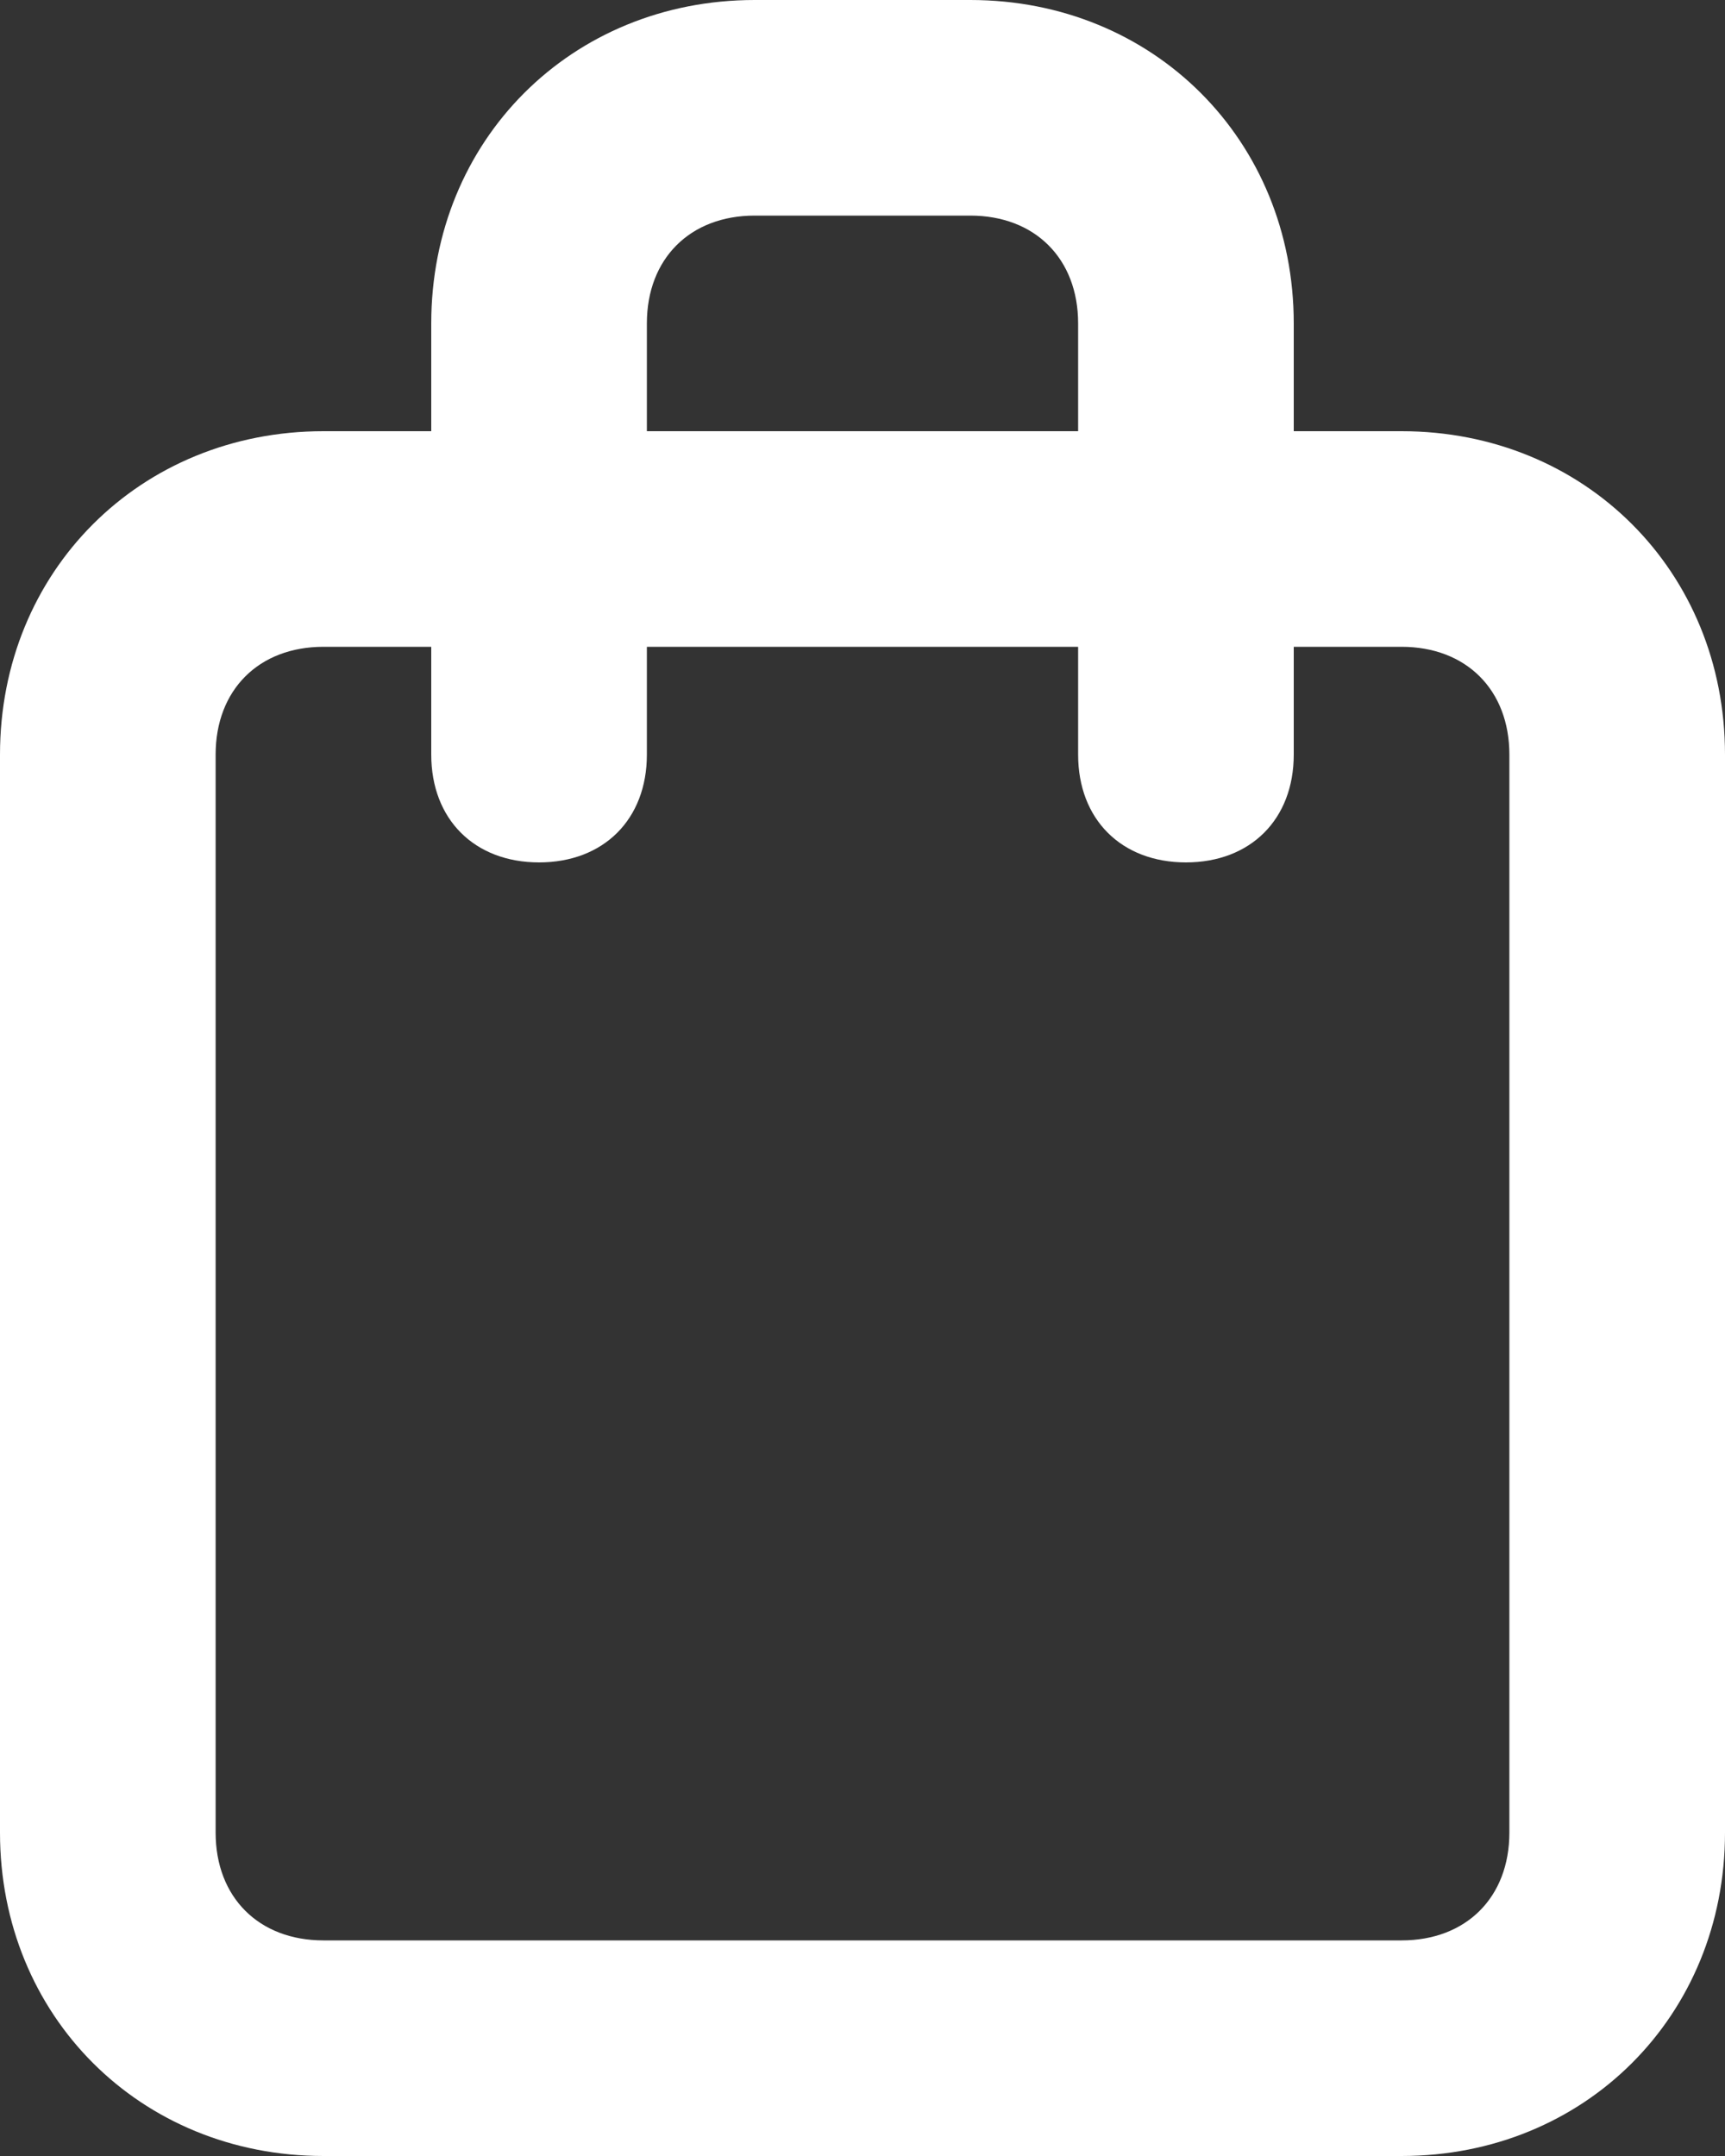 <svg width="16" height="20" viewBox="0 0 16 20" fill="none" xmlns="http://www.w3.org/2000/svg">
<rect x="0" y="0" width="16" height="20" fill="#333333" stroke="none"/>
<path d="M13 6C13.6 6 14 6.4 14 7V17C14 17.6 13.6 18 13 18H3C2.4 18 2 17.6 2 17V7C2 6.4 2.4 6 3 6H13ZM13 4H3C1.3 4 0 5.3 0 7V17C0 18.7 1.3 20 3 20H13C14.7 20 16 18.7 16 17V7C16 5.3 14.7 4 13 4Z" fill="white"/>
<path d="M9 0H7C5.3 0 4 1.3 4 3V7C4 7.6 4.4 8 5 8C5.6 8 6 7.6 6 7V3C6 2.4 6.4 2 7 2H9C9.6 2 10 2.4 10 3V7C10 7.6 10.4 8 11 8C11.6 8 12 7.6 12 7V3C12 1.3 10.7 0 9 0Z" fill="white"/>
</svg>
